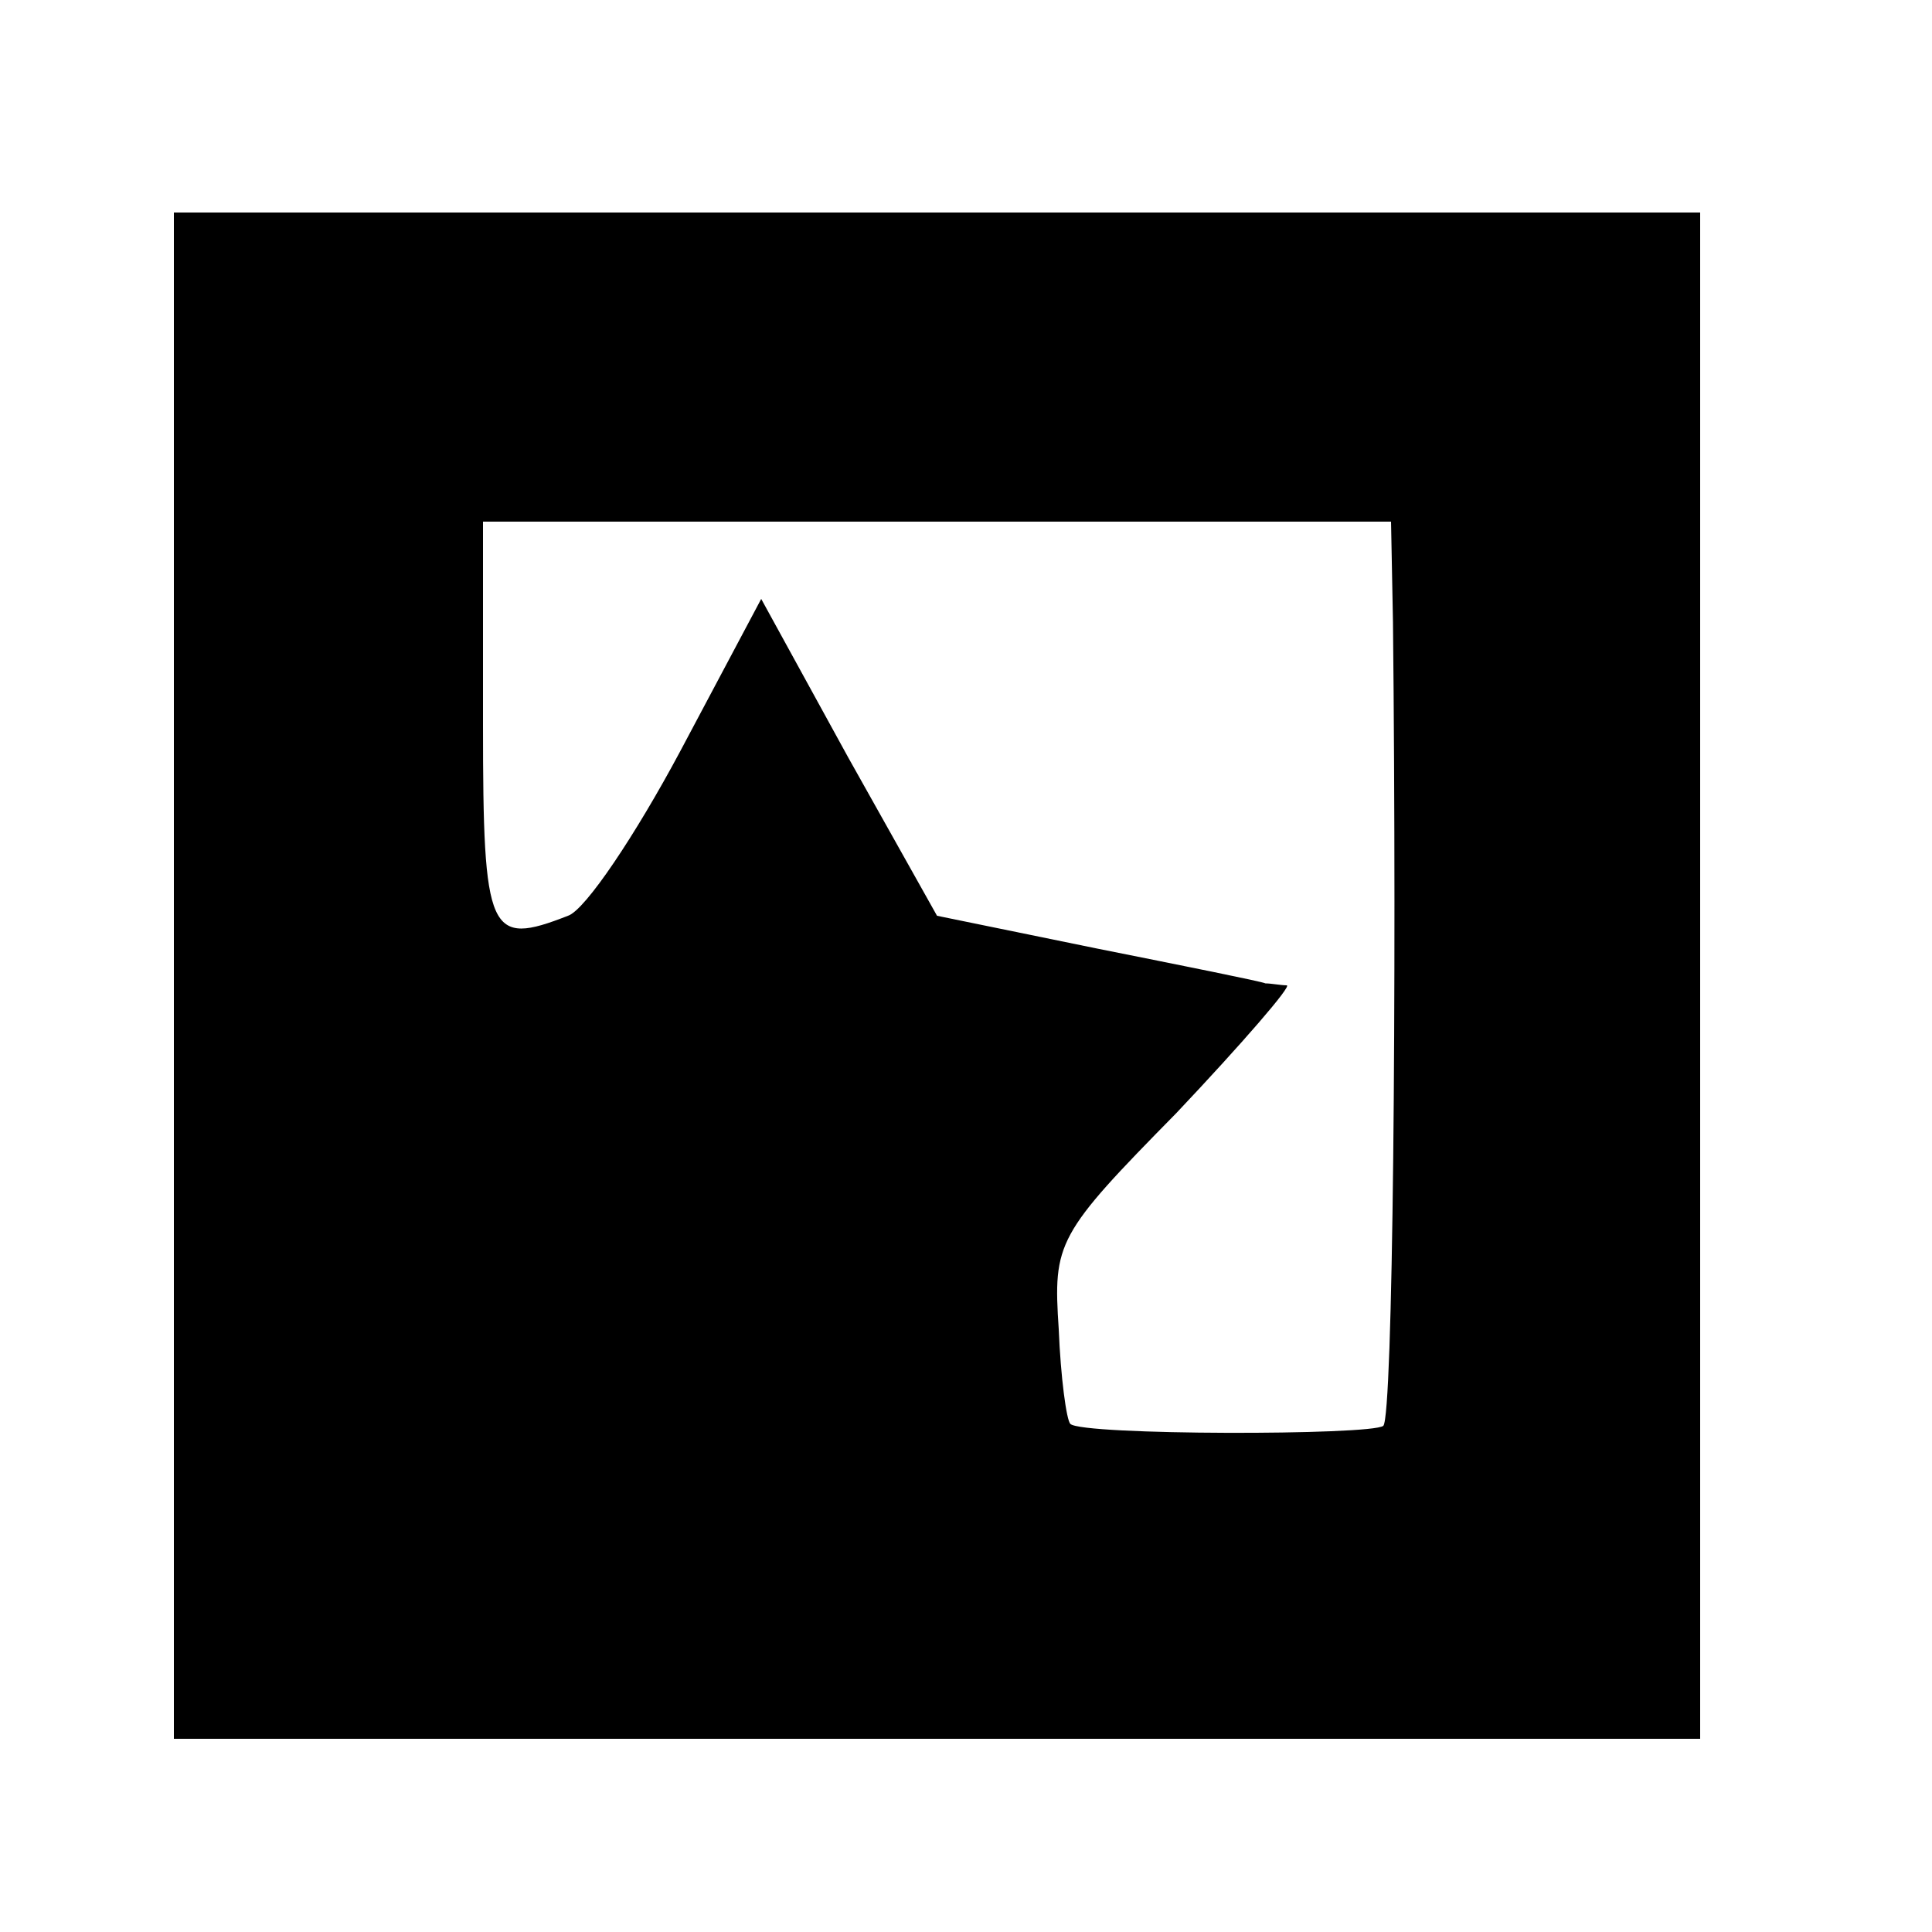 <?xml version="1.0" standalone="no"?>
<!DOCTYPE svg PUBLIC "-//W3C//DTD SVG 20010904//EN"
 "http://www.w3.org/TR/2001/REC-SVG-20010904/DTD/svg10.dtd">
<svg version="1.0" xmlns="http://www.w3.org/2000/svg"
 width="100pt" height="100pt" viewBox="0 0 100 100"
 preserveAspectRatio="xMidYMid meet">
<g transform="translate(0,100) scale(0.1,-0.1)"
fill="#000000" stroke="none">
<path d="M90 495 l0 -395 395 0 395 0 0 395 0 395 -395 0 -395 0 0 -395z m631
183 c2 -190 0 -411 -5 -416 -6 -5 -156 -5 -162 1 -2 2 -5 24 -6 49 -3 45 -1
49 61 112 34 36 60 66 57 66 -3 0 -8 1 -11 1 -2 1 -42 9 -87 18 l-83 17 -46
82 -45 82 -42 -79 c-23 -43 -49 -82 -58 -85 -41 -16 -44 -10 -44 99 l0 105
235 0 235 0 1 -52z"/>
</g>
</svg>
